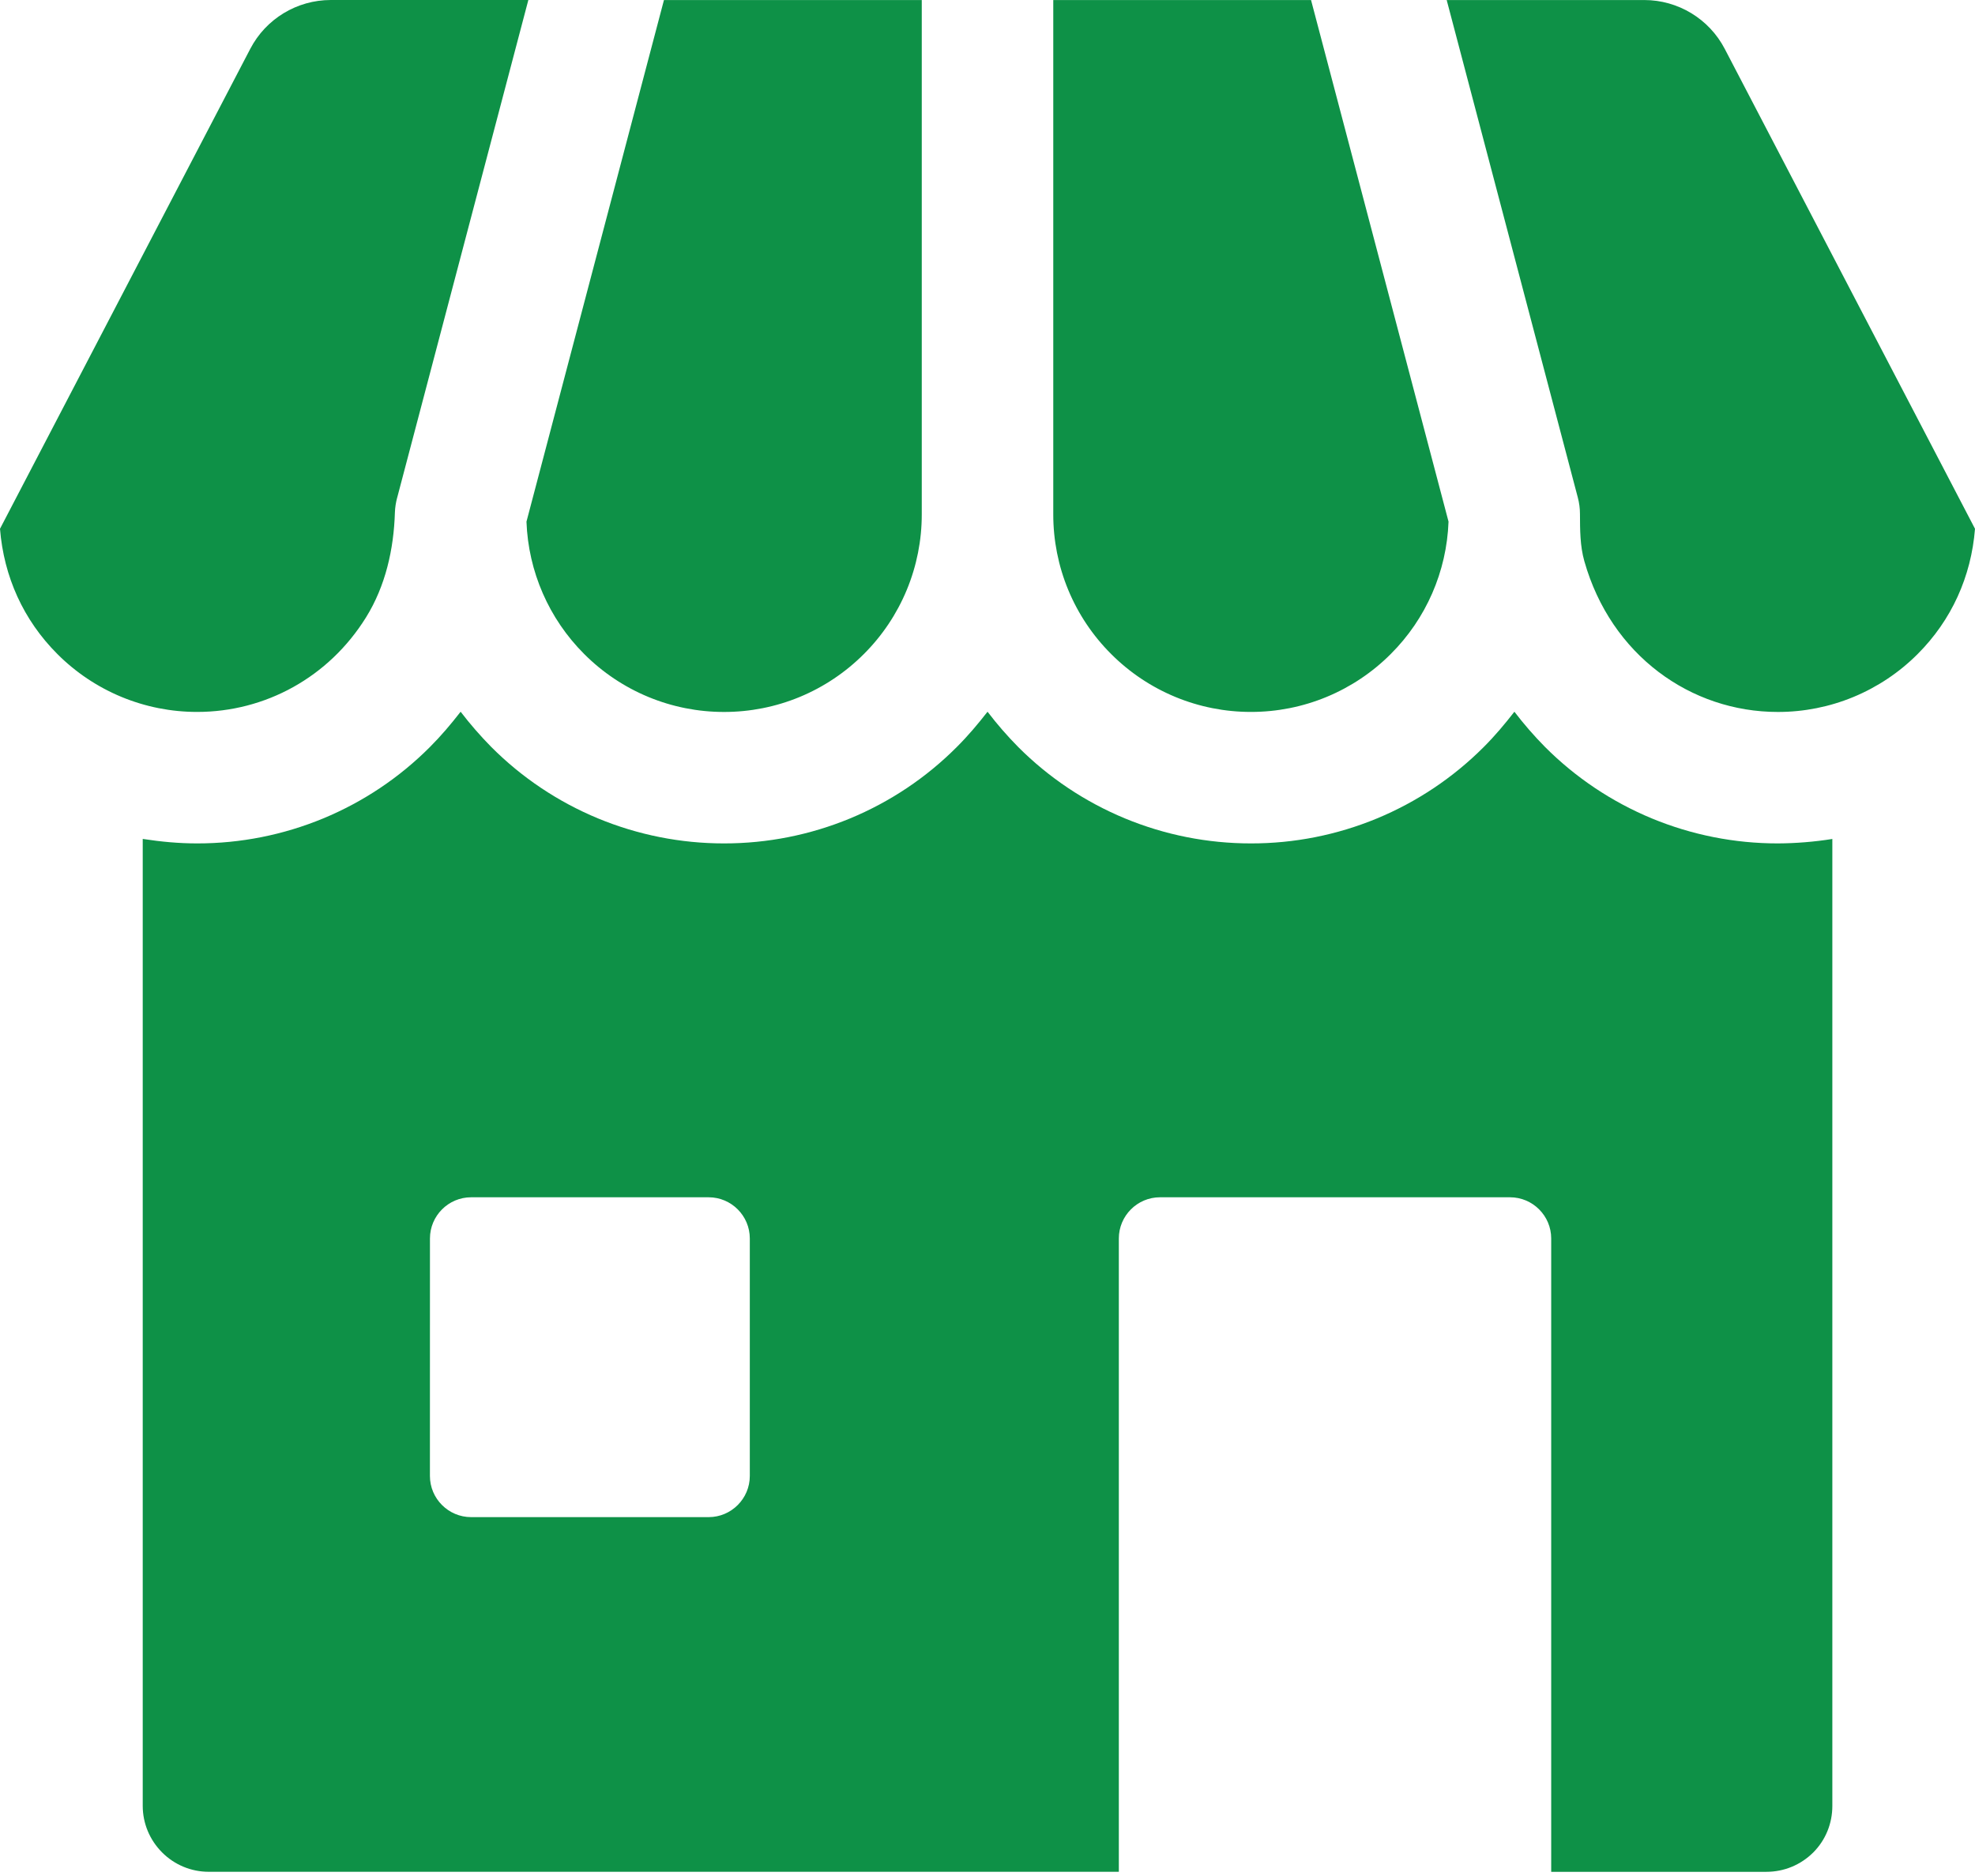 <svg width="60" height="57" viewBox="0 0 60 57" fill="none" xmlns="http://www.w3.org/2000/svg">
<path fill-rule="evenodd" clip-rule="evenodd" d="M20.171 0.001H28.003V15.626C28.004 16.415 27.849 17.196 27.547 17.925C27.245 18.654 26.802 19.316 26.243 19.873C25.686 20.431 25.024 20.874 24.296 21.176C23.567 21.478 22.785 21.633 21.997 21.632C21.208 21.633 20.426 21.478 19.697 21.176C18.968 20.874 18.306 20.431 17.749 19.873C16.676 18.802 16.049 17.364 15.994 15.85L20.171 0.001ZM45.874 36.378C46.563 36.378 47.125 36.94 47.125 37.629V56.873H53.662C54.199 56.873 54.706 56.663 55.085 56.286C55.462 55.909 55.666 55.403 55.666 54.871V25.491C55.118 25.578 54.565 25.623 54.011 25.626C52.697 25.627 51.396 25.369 50.183 24.867C48.969 24.364 47.867 23.627 46.939 22.697C46.606 22.36 46.295 22.002 46.007 21.625C45.712 22.004 45.417 22.356 45.076 22.697C44.148 23.627 43.046 24.364 41.833 24.867C40.619 25.37 39.318 25.628 38.005 25.626C36.691 25.627 35.39 25.369 34.177 24.867C32.963 24.364 31.861 23.627 30.933 22.697C30.6 22.36 30.288 22.001 30.001 21.625C29.705 22.004 29.41 22.355 29.068 22.696C28.141 23.627 27.039 24.364 25.825 24.867C24.612 25.369 23.311 25.627 21.997 25.626C20.684 25.627 19.383 25.369 18.169 24.867C16.955 24.364 15.853 23.627 14.925 22.696C14.593 22.359 14.281 22.001 13.994 21.625C13.698 22.004 13.403 22.355 13.062 22.696C12.135 23.627 11.033 24.364 9.819 24.867C8.606 25.369 7.305 25.627 5.991 25.626C5.425 25.626 4.894 25.575 4.336 25.49V54.868C4.336 55.402 4.549 55.907 4.924 56.283C5.11 56.47 5.33 56.618 5.573 56.719C5.816 56.82 6.076 56.872 6.339 56.872H33.99V37.629C33.99 36.94 34.552 36.378 35.24 36.378H45.874ZM47.934 15.118L43.95 0.001H49.952C50.979 0.001 51.922 0.573 52.397 1.484L60 16.066C59.885 17.518 59.289 18.841 58.257 19.873C57.7 20.431 57.038 20.874 56.309 21.176C55.58 21.478 54.799 21.633 54.01 21.632C51.367 21.632 48.942 19.911 48.132 17.051C48 16.587 48.001 16.099 47.999 15.616C47.999 15.448 47.977 15.28 47.934 15.118ZM42.25 19.872C41.693 20.43 41.031 20.873 40.302 21.175C39.574 21.477 38.792 21.632 38.003 21.631C37.215 21.632 36.433 21.477 35.705 21.175C34.976 20.873 34.314 20.43 33.757 19.872C33.198 19.315 32.755 18.653 32.453 17.924C32.151 17.195 31.997 16.414 31.998 15.625V0.001H39.829L44.006 15.849C43.951 17.364 43.324 18.802 42.25 19.872ZM12.067 15.118L16.051 0H10.048C9.02 0.001 8.078 0.572 7.603 1.484L0 16.066C0.115 17.517 0.711 18.84 1.743 19.872C2.3 20.43 2.962 20.873 3.691 21.175C4.42 21.477 5.201 21.632 5.99 21.631C8.055 21.631 9.988 20.581 11.121 18.756C11.711 17.805 11.963 16.691 11.997 15.571C12.002 15.418 12.027 15.266 12.066 15.118H12.067ZM13.062 37.629C13.062 36.94 13.624 36.378 14.312 36.378H21.529C22.217 36.378 22.779 36.94 22.779 37.629V44.845C22.779 45.534 22.217 46.096 21.529 46.096H14.312C13.623 46.096 13.061 45.534 13.061 44.845L13.062 37.629Z" fill="#0E9147"/>
</svg>
